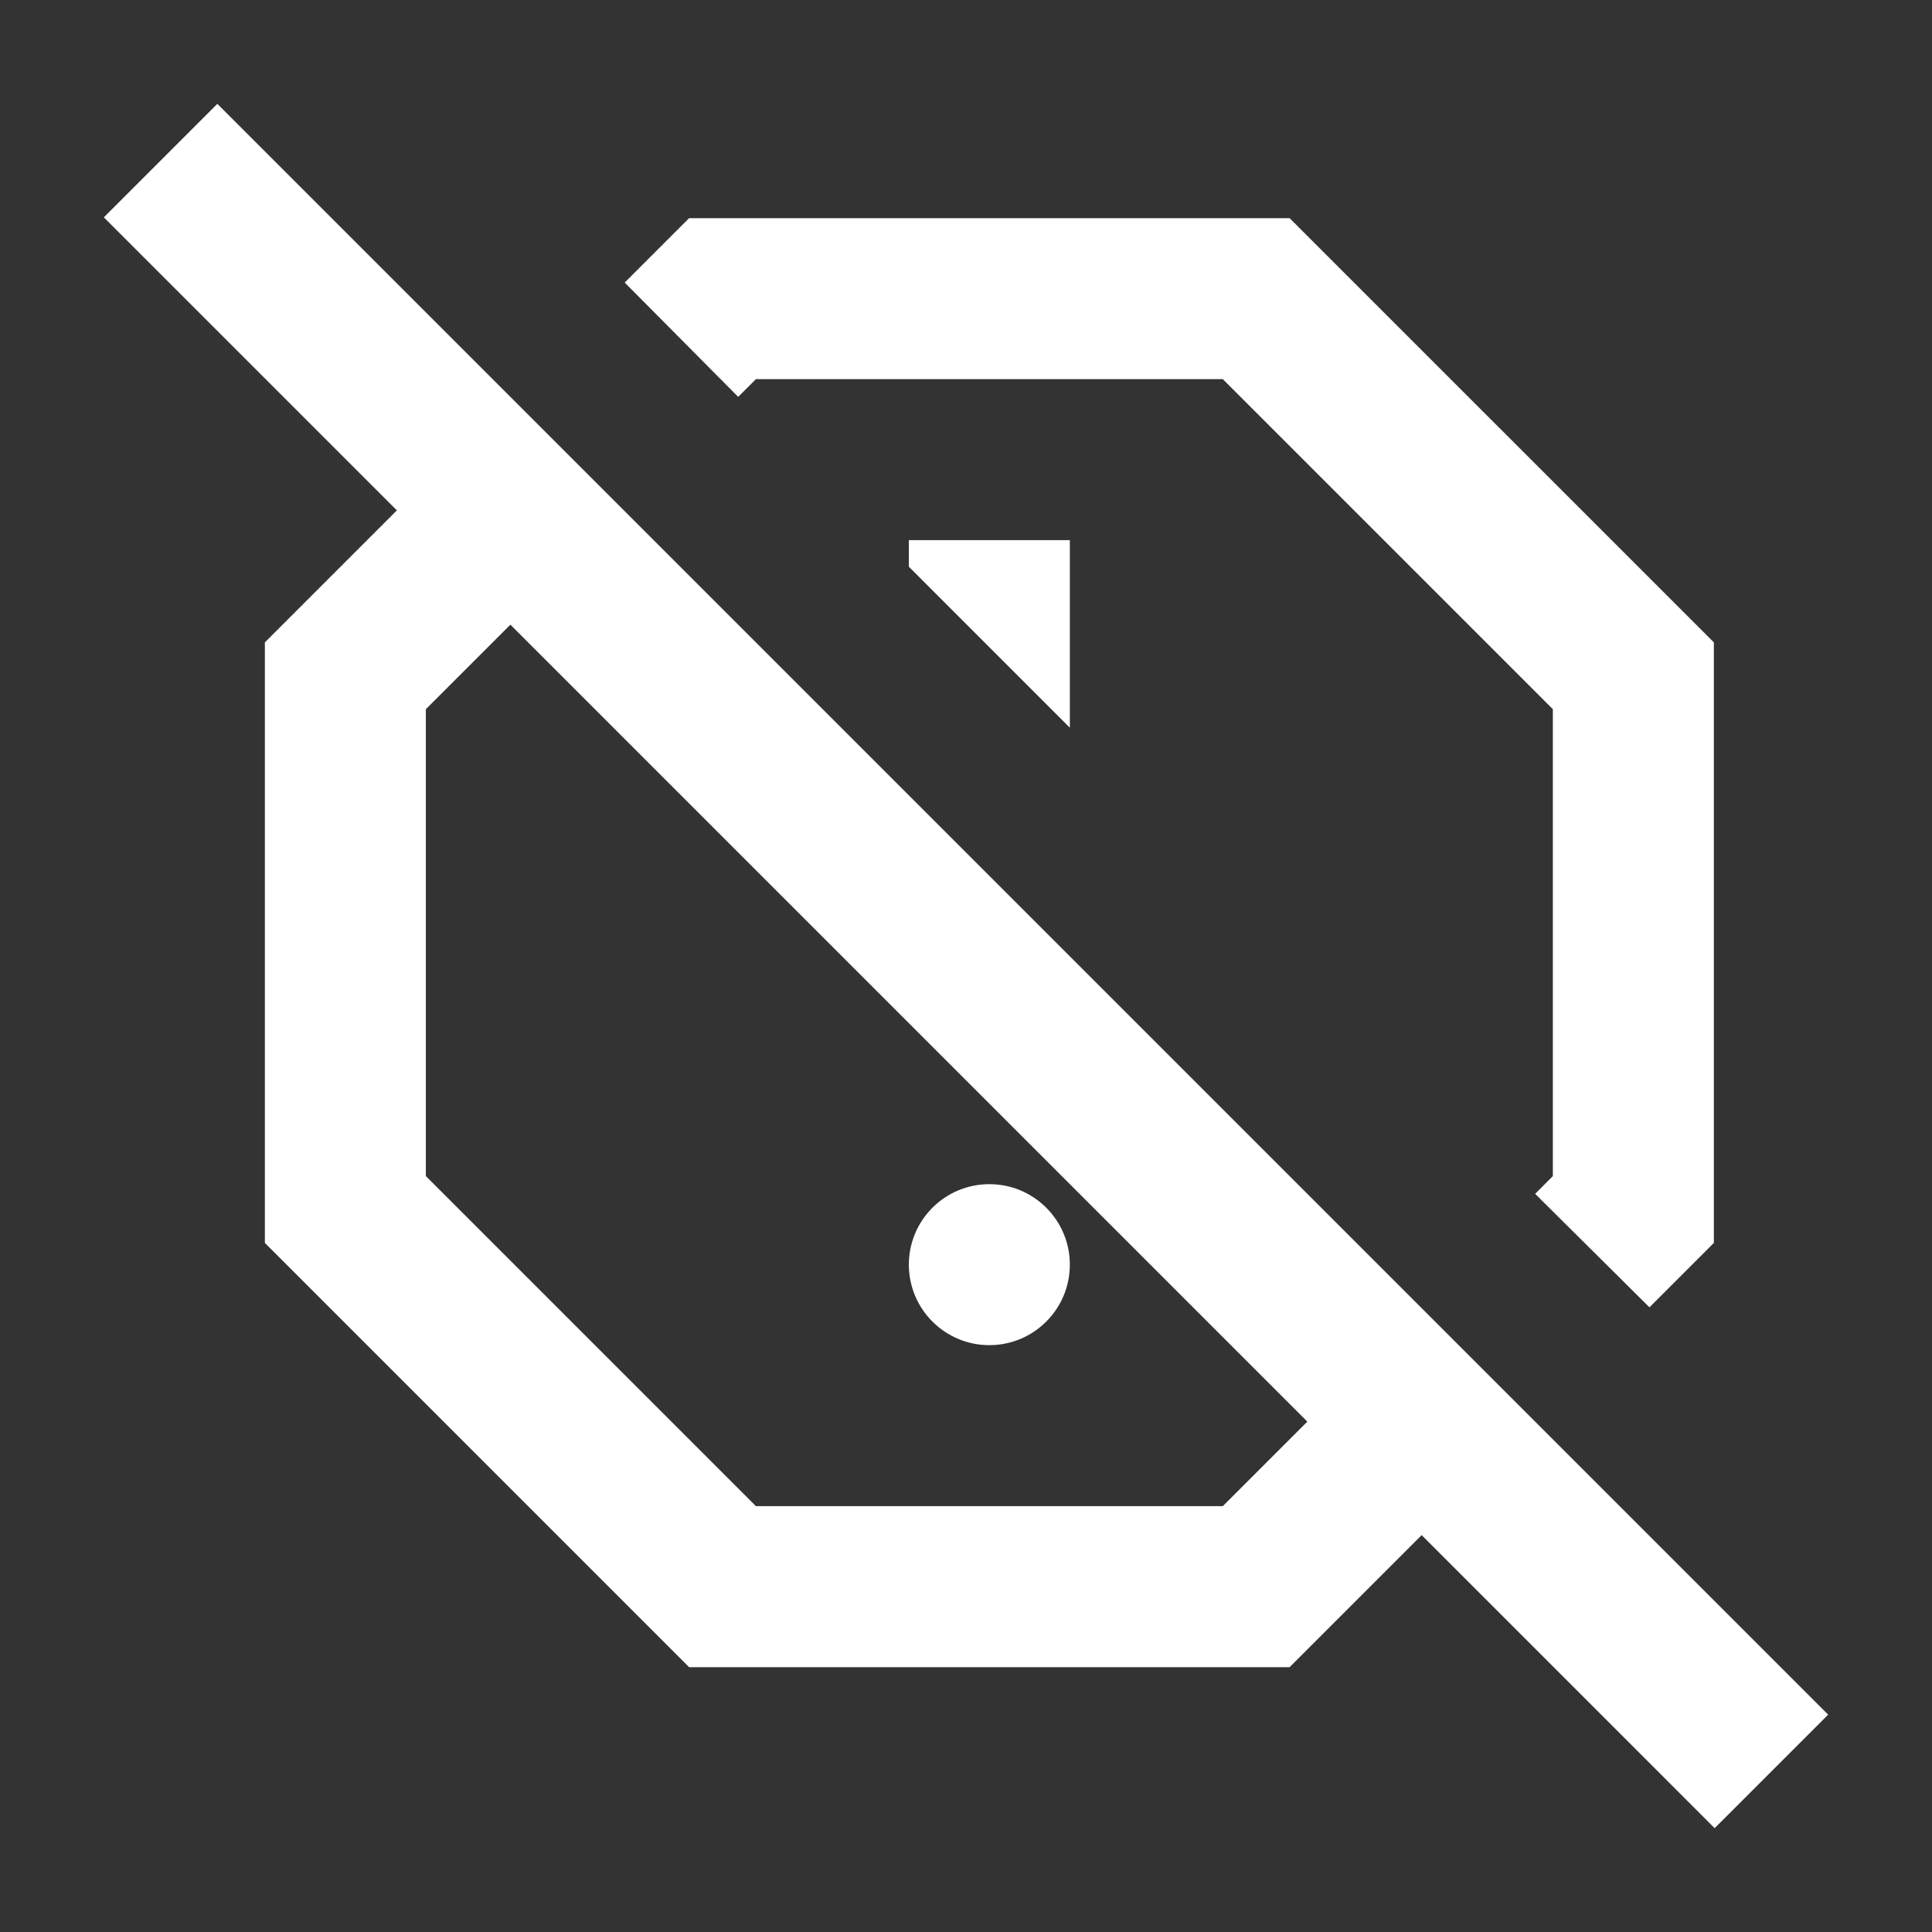 <svg width="64" height="64" viewBox="0 0 64 64" fill="none" xmlns="http://www.w3.org/2000/svg">
<rect x="0" y="0" width="64" height="64" fill="#333333" stroke="none"/>
<path fill-rule="evenodd" clip-rule="evenodd" d="M7.2 3.44L3.44 7.2L13.147 16.907L8.774 21.28V41.173L22.827 55.227H42.72L47.094 50.853L56.8 60.56L60.56 56.8L7.2 3.44ZM25.04 12.56H40.507L51.44 23.493V38.96L50.854 39.547L54.64 43.307L56.774 41.173V21.28L42.72 7.227H22.827L20.694 9.36L24.454 13.147L25.04 12.56ZM32.774 39.227C31.301 39.227 30.107 40.42 30.107 41.893C30.107 43.366 31.301 44.56 32.774 44.56C34.246 44.56 35.44 43.366 35.44 41.893C35.44 40.42 34.246 39.227 32.774 39.227ZM35.44 17.893V24.107L30.107 18.773V17.893H35.44ZM25.04 49.893H40.507L43.307 47.093L16.907 20.693L14.107 23.493V38.96L25.04 49.893Z" fill="white"/>
</svg>
